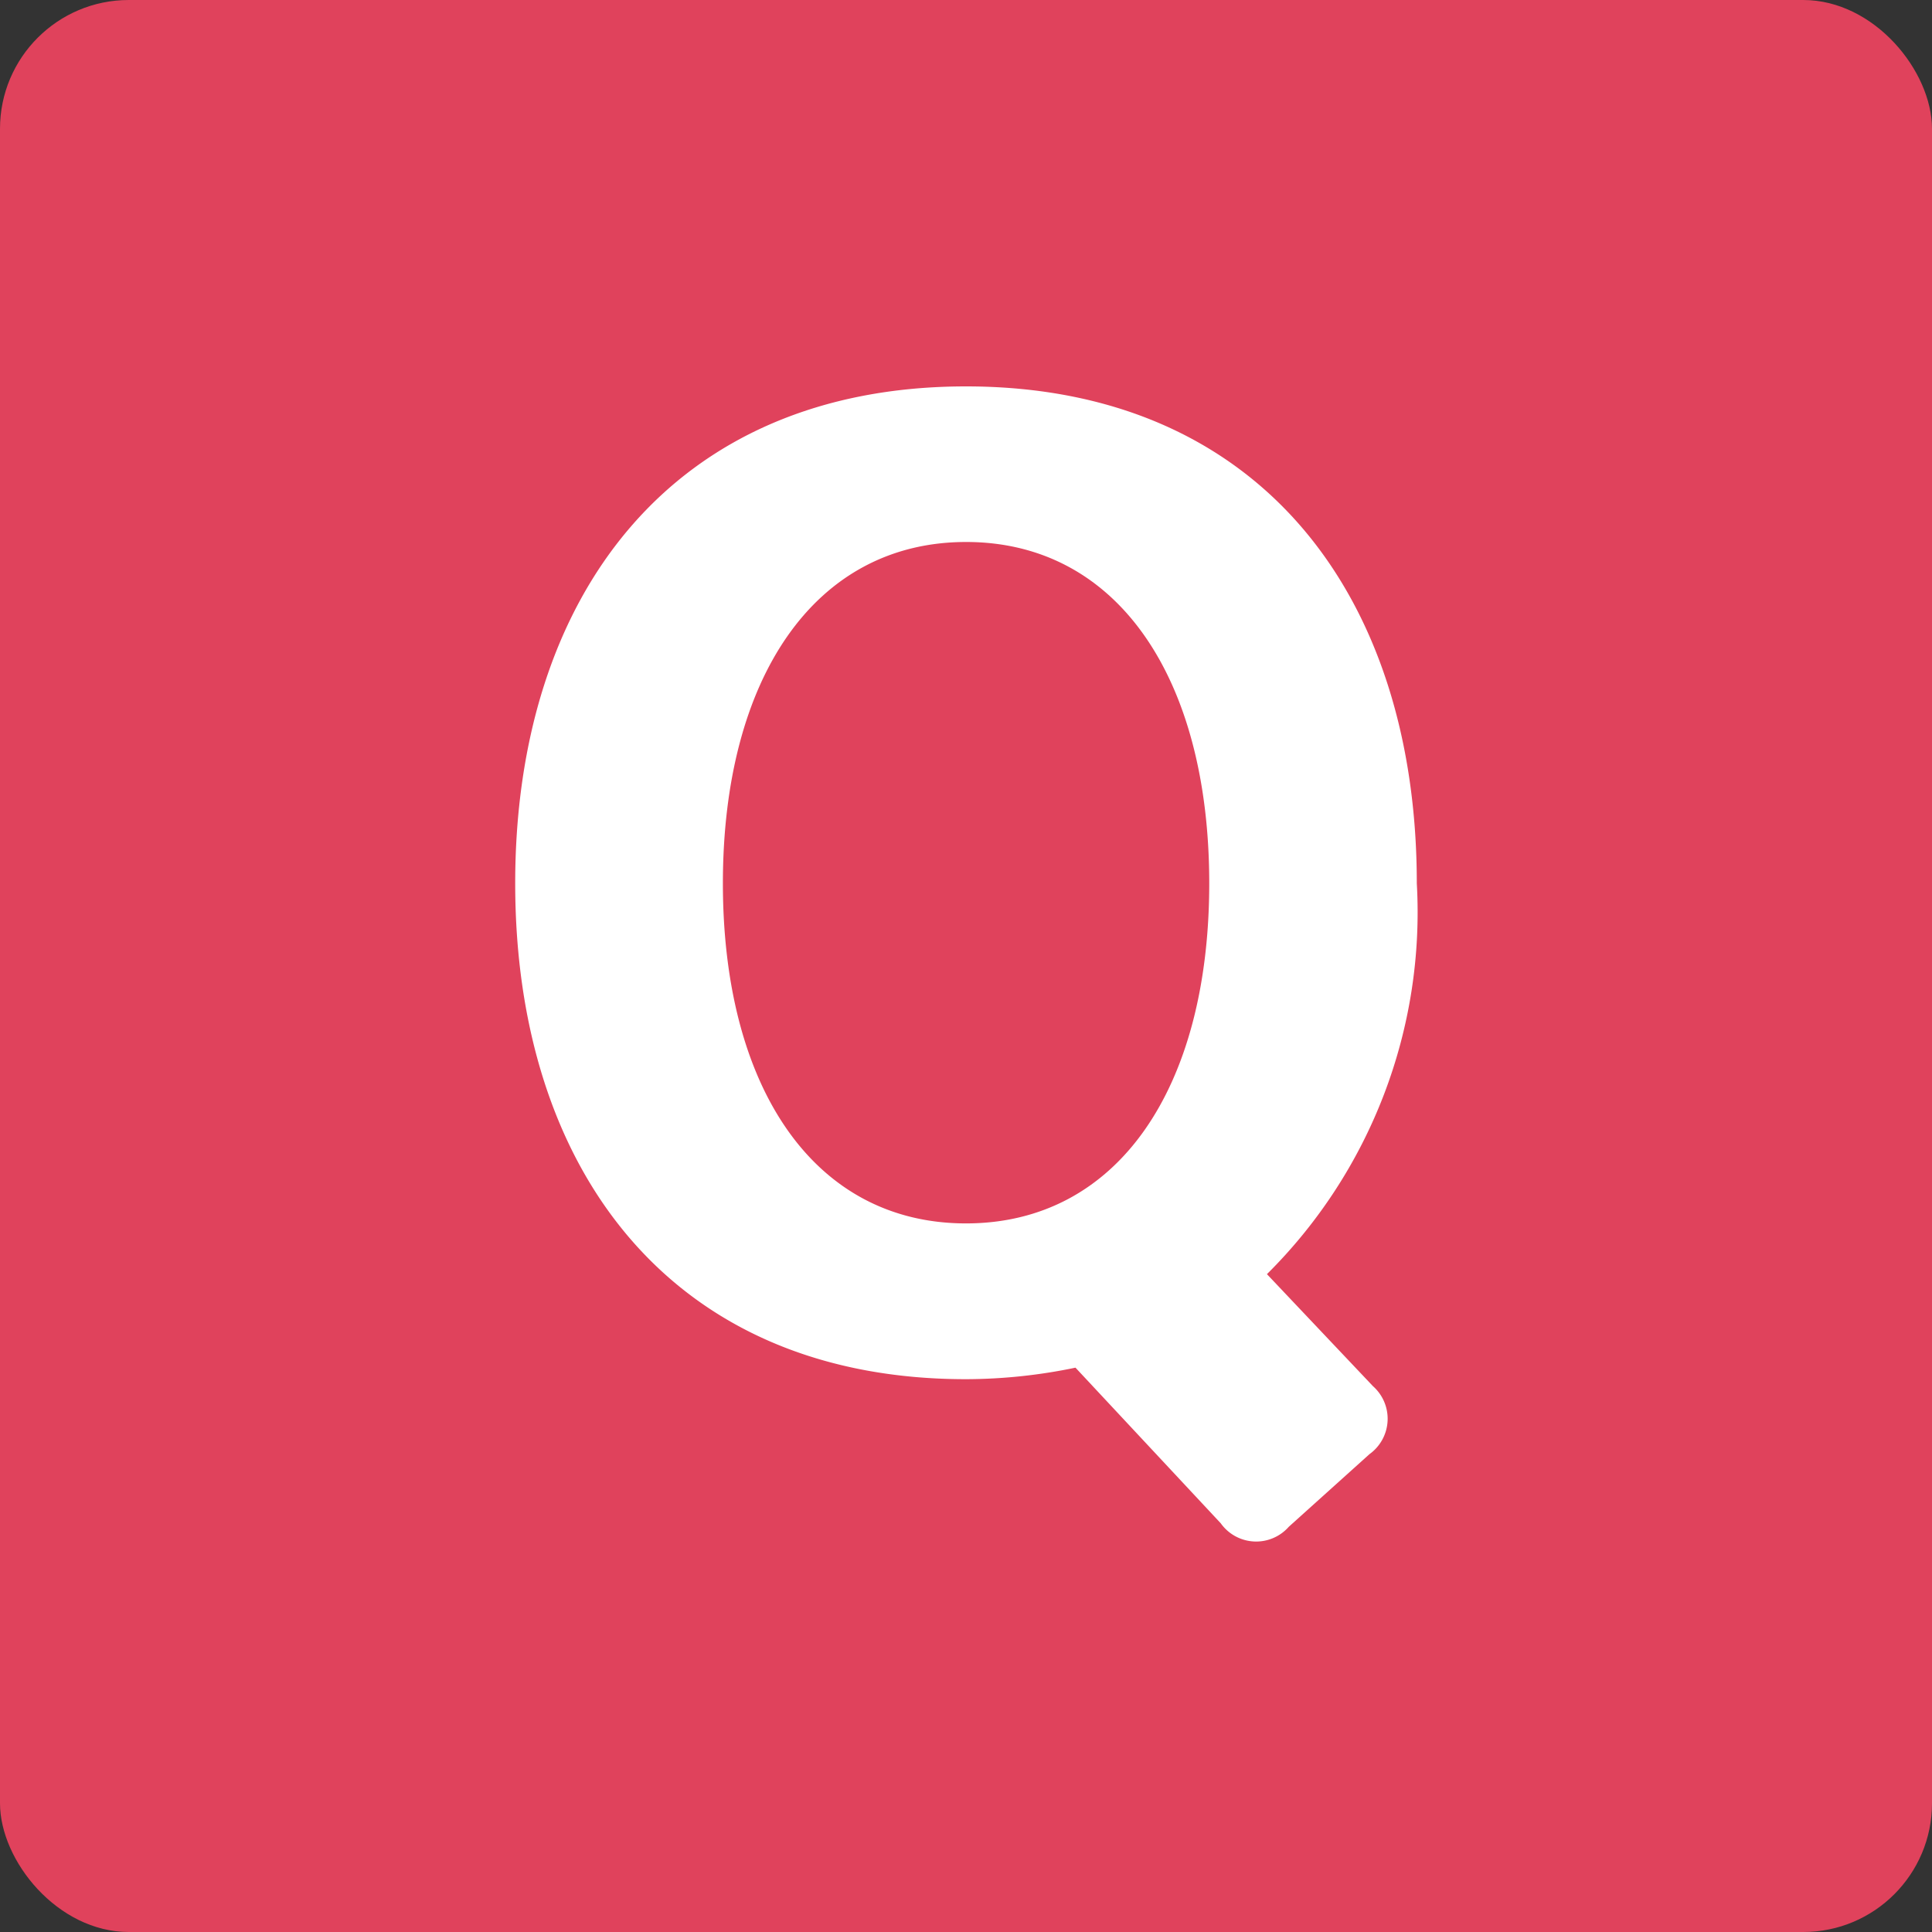 <svg xmlns="http://www.w3.org/2000/svg" width="30" height="30" viewBox="0 0 30 30"><rect x="0" y="0" width="30" height="30" fill="#333333" stroke="none"/><g transform="translate(-151 -355)"><rect width="30" height="30" rx="2" transform="translate(151 355)" fill="#e0425c"/><path d="M15.375-10.984c0-4.458-2.435-7.716-7-7.716s-7,3.258-7,7.716,2.435,7.7,7,7.7a8.4,8.4,0,0,0,1.7-.179l2.256,2.417a.675.675,0,0,0,1.056.054l1.253-1.128a.676.676,0,0,0,.054-1.056L13.048-4.915A7.917,7.917,0,0,0,15.375-10.984Zm-3.223,0c0,3.169-1.414,5.281-3.777,5.281S4.6-7.815,4.6-10.984s1.414-5.3,3.777-5.3S12.152-14.153,12.152-10.984Z" transform="translate(157.625 379.7)" fill="#fff"/></g></svg>